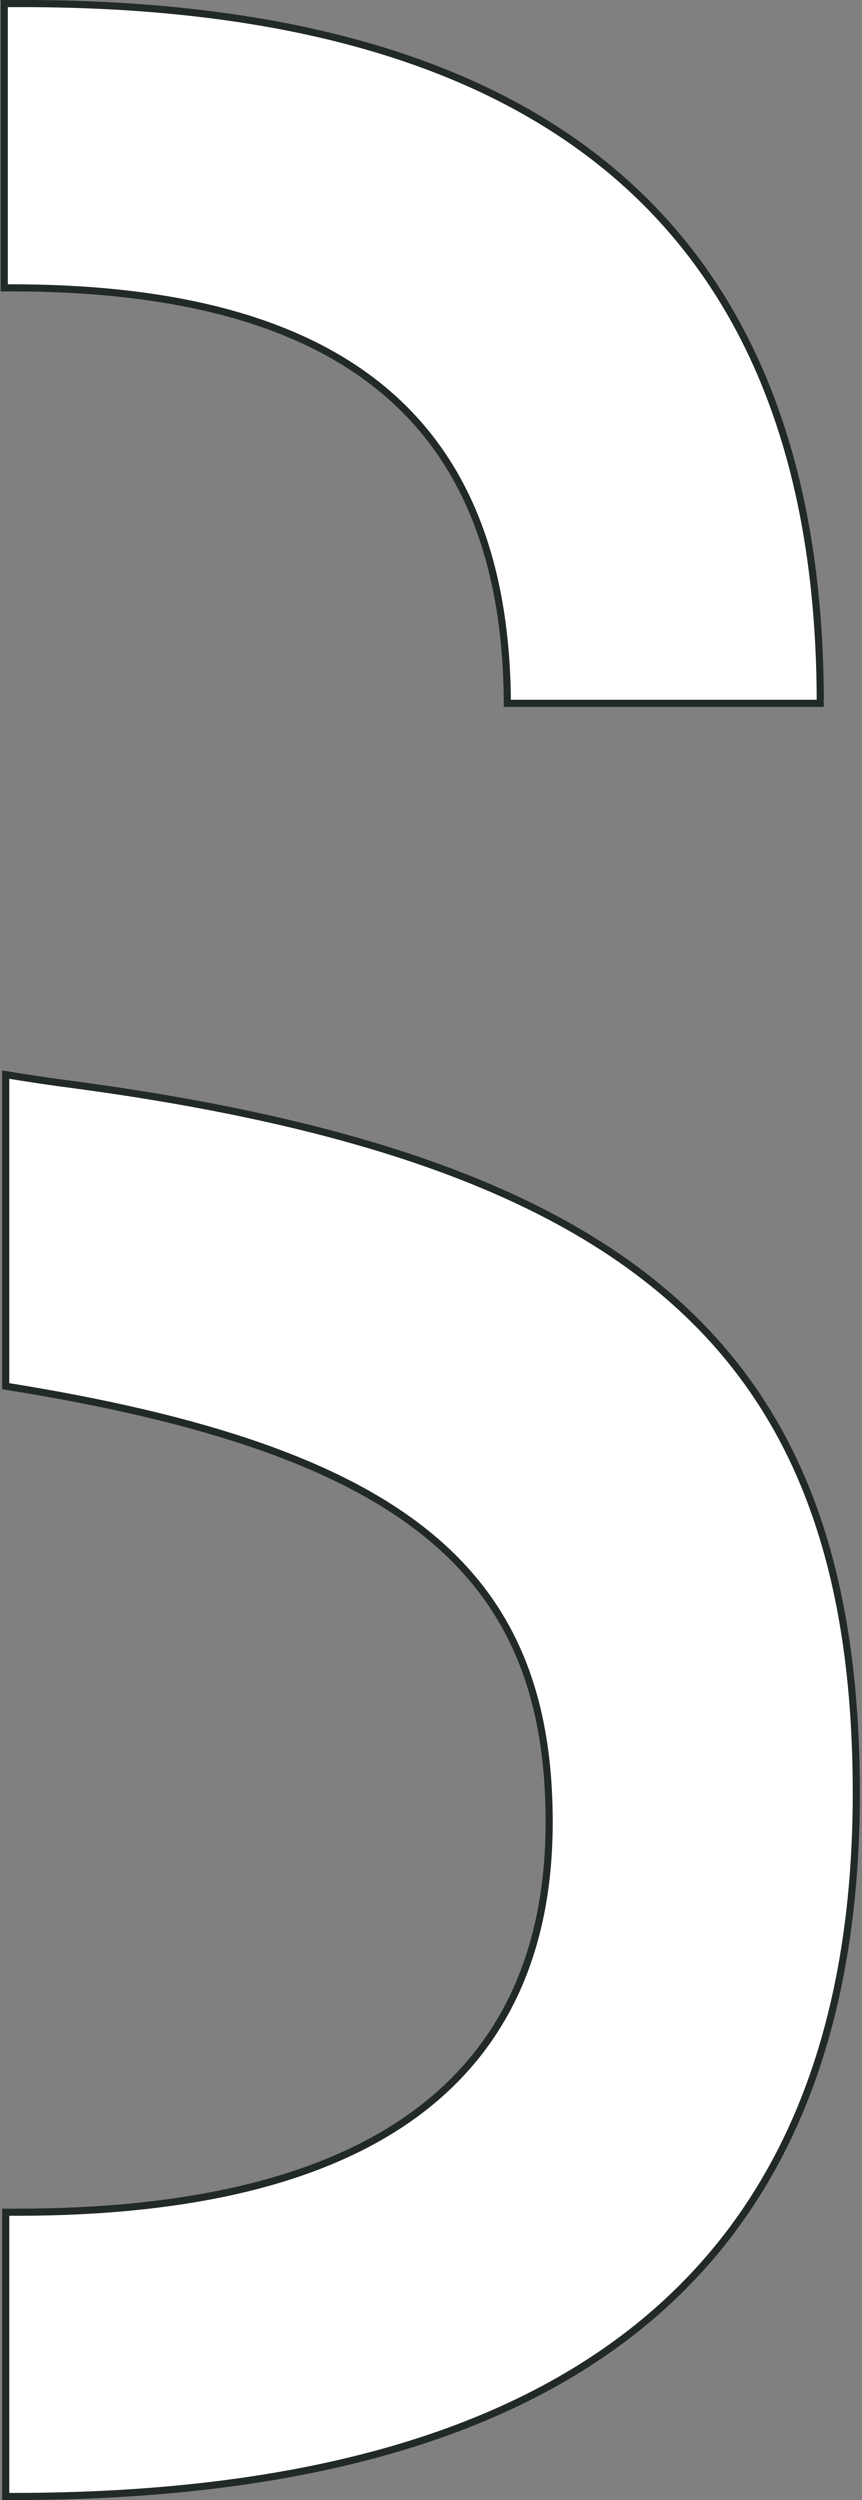 <svg width="363" height="1052" viewBox="0 0 363 1052" fill="none" xmlns="http://www.w3.org/2000/svg">
<rect x="0" y="0" width="363" height="1052" fill="#808080" stroke="none"/>
<path d="M24.368 455.551L24.379 455.552L24.389 455.553C146.925 471.325 230.927 500.111 284.304 547.833C337.6 595.484 360.595 662.233 360.595 754.55C360.595 853.794 330.805 927.675 271.674 976.787C212.489 1025.94 123.662 1050.5 5.155 1050.5H2.406V930.878H2.415H2.427H2.439H2.451H2.463H2.475H2.487H2.499H2.511H2.523H2.535H2.547H2.559H2.572H2.584H2.596H2.608H2.62H2.632H2.644H2.657H2.669H2.681H2.693H2.705H2.717H2.73H2.742H2.754H2.766H2.778H2.791H2.803H2.815H2.827H2.839H2.852H2.864H2.876H2.888H2.901H2.913H2.925H2.937H2.95H2.962H2.974H2.987H2.999H3.011H3.023H3.036H3.048H3.06H3.073H3.085H3.097H3.11H3.122H3.134H3.147H3.159H3.171H3.184H3.196H3.208H3.221H3.233H3.245H3.258H3.27H3.283H3.295H3.307H3.32H3.332H3.345H3.357H3.369H3.382H3.394H3.406H3.419H3.431H3.444H3.456H3.468H3.481H3.493H3.506H3.518H3.531H3.543H3.555H3.568H3.58H3.593H3.605H3.618H3.63H3.642H3.655H3.667H3.68H3.692H3.705H3.717H3.729H3.742H3.754H3.767H3.779H3.792H3.804H3.817H3.829H3.841H3.854H3.866H3.879H3.891H3.904H3.916H3.929H3.941H3.954H3.966H3.978H3.991H4.003H4.016H4.028H4.041H4.053H4.066H4.078H4.09H4.103H4.115H4.128H4.14H4.153H4.165H4.178H4.19H4.202H4.215H4.227H4.24H4.252H4.265H4.277H4.289H4.302H4.314H4.327H4.339H4.352H4.364H4.376H4.389H4.401H4.414H4.426H4.438H4.451H4.463H4.476H4.488H4.5H4.513H4.525H4.538H4.55H4.562H4.575H4.587H4.6H4.612H4.624H4.637H4.649H4.661H4.674H4.686H4.698H4.711H4.723H4.735H4.748H4.76H4.772H4.785H4.797H4.809H4.822H4.834H4.846H4.859H4.871H4.883H4.896H4.908H4.92H4.932H4.945H4.957H4.969H4.981H4.994H5.006H5.018H5.03H5.043H5.055H5.067H5.079H5.092H5.104H5.116H5.128H5.14H5.153H5.165H5.177H5.189H5.201H5.213H5.226H5.238H5.25H5.262H5.274H5.286H5.298H5.311H5.323H5.335H5.347H5.359H5.371H5.383H5.395H5.407H5.419H5.431H5.443H5.455H5.467H5.48H5.492H5.504H5.516H5.528H5.54H5.552H5.564H5.575H5.587H5.599H5.611H5.623H5.635H5.647H5.659H5.671H5.683H5.695H5.707H5.719H5.73H5.742H5.754H5.766H5.778H5.79H5.802H5.813H5.825H5.837H5.849H5.861H5.872H5.884H5.896H5.908H5.919H5.931H5.943H5.955H5.966H5.978H5.99H6.001H6.013H6.025H6.036H6.048H6.06H6.071H6.083H6.094H6.106H6.118H6.129H6.141H6.152H6.164H6.175H6.187H6.198H6.21H6.221H6.233H6.244H6.256H6.267H6.279H6.29H6.302H6.313H6.324H6.336H6.347H6.359H6.37H6.381H6.393H6.404H6.415H6.426H6.438H6.449H6.46H6.472H6.483H6.494H6.505H6.517H6.528H6.539H6.55H6.561H6.572H6.584H6.595H6.606H6.617H6.628H6.639H6.65H6.661H6.672H6.683H6.694H6.705H6.716H6.727H6.738H6.749H6.76H6.771H6.782H6.793H6.804H6.815H6.826H6.836H6.847H6.858H6.869H6.88H6.89H6.901H6.912H6.923H6.933H6.944H6.955H6.966H6.976C81.179 930.878 137.248 917.048 174.799 889.537C212.433 861.964 231.26 820.802 231.26 766.691C231.26 714.153 216.115 674.821 179.559 645.33C143.303 616.082 86.153 596.657 2.406 583.299V452.192C9.213 453.312 16.534 454.432 24.368 455.551ZM1.799 1.5H1.81H1.828H1.846H1.864H1.882H1.899H1.917H1.935H1.953H1.971H1.988H2.006H2.024H2.042H2.059H2.077H2.095H2.113H2.131H2.148H2.166H2.184H2.202H2.22H2.237H2.255H2.273H2.291H2.308H2.326H2.344H2.362H2.38H2.397H2.415H2.433H2.451H2.469H2.486H2.504H2.522H2.54H2.557H2.575H2.593H2.611H2.629H2.646H2.664H2.682H2.7H2.717H2.735H2.753H2.771H2.789H2.806H2.824H2.842H2.86H2.878H2.895H2.913H2.931H2.949H2.966H2.984H3.002H3.02H3.038H3.055H3.073H3.091H3.109H3.127H3.144H3.162H3.18H3.198H3.215H3.233H3.251H3.269H3.287H3.304H3.322H3.34H3.358H3.376H3.393H3.411H3.429H3.447H3.464H3.482H3.5H3.518H3.536H3.553H3.571H3.589H3.607H3.625H3.642H3.66H3.678H3.696H3.713H3.731H3.749H3.767H3.785H3.802H3.82H3.838H3.856H3.873H3.891H3.909H3.927H3.945H3.962H3.98H3.998H4.016H4.034H4.051H4.069H4.087H4.105H4.122H4.14H4.158H4.176H4.194H4.211H4.229H4.247H4.265H4.283H4.3H4.318H4.336H4.354H4.371H4.389H4.407H4.425H4.443H4.46H4.478H4.496H4.514H4.532H4.549H4.567H4.585H4.603H4.62H4.638H4.656H4.674H4.692H4.709H4.727H4.745H4.763H4.78H4.798H4.816H4.834H4.852H4.869H4.887H4.905H4.923H4.941H4.958H4.976H4.994H5.012H5.029H5.047H5.065H5.083H5.101H5.118H5.136H5.154H5.172H5.19H5.207H5.225H5.243H5.261H5.278H5.296H5.314H5.332H5.35H5.367H5.385H5.403H5.421H5.439H5.456H5.474H5.492H5.51H5.527H5.545H5.563H5.581H5.599H5.616H5.634H5.652H5.67H5.687H5.705H5.723H5.741H5.759H5.776H5.794H5.812H5.83H5.848H5.865H5.883H5.901H5.919H5.936H5.954H5.972H5.99H6.008H6.025H6.043H6.061H6.079H6.097H6.114H6.132H6.15H6.168H6.185H6.203H6.221H6.239H6.257H6.274H6.292H6.31H6.328H6.346H6.363H6.381H6.399H6.417H6.434H6.452H6.47H6.488H6.506H6.523H6.541H6.559H6.577H6.595H6.612H6.63H6.648H6.666H6.683H6.701H6.719H6.737H6.755H6.772H6.79H6.808H6.826H6.843H6.861H6.879H6.897H6.915H6.932H6.95H6.968H6.986H7.004H7.021H7.039H7.057H7.075H7.092H7.11H7.128H7.146H7.164H7.181H7.199H7.217H7.235H7.253H7.27H7.288H7.306H7.324H7.341H7.359H7.377H7.395H7.413H7.43H7.448H7.466H7.484H7.502H7.519H7.537H7.555H7.573H7.59H7.608H7.626H7.644H7.662H7.679H7.697H7.715H7.733H7.75H7.768H7.786H7.804H7.822H7.839H7.857H7.875H7.893H7.911H7.928H7.946H7.964H7.982H7.999H8.017H8.035H8.053H8.071H8.088H8.106H8.124H8.142H8.16H8.177H8.195H8.213H8.231H8.248H8.266H8.284H8.302H8.32H8.337H8.355H8.373H8.391H8.409H8.426H8.444H8.462H8.48H8.497H8.515H8.533H8.551H8.569H8.586H8.604H8.622H8.64H8.657H8.675H8.693H8.711H8.729H8.746H8.764H8.782H8.8H8.818H8.835H8.853H8.871H8.889H8.906H8.924H8.942H8.96H8.978H8.995H9.013H9.031H9.049H9.067H9.084H9.102H9.12H9.138H9.155H9.173H9.191H9.209H9.227H9.244H9.262H9.28H9.298H9.316H9.333H9.351H9.369H9.387H9.404C121.519 1.5 205.629 26.2 261.626 75.413C317.302 124.346 345.437 197.737 345.421 295.95H213.652C213.369 237.232 196.425 193.533 161.902 164.498C127.14 135.261 74.821 121.122 4.548 121.122H4.541H4.534H4.527H4.52H4.512H4.505H4.498H4.491H4.484H4.476H4.469H4.462H4.454H4.447H4.44H4.433H4.425H4.418H4.41H4.403H4.396H4.388H4.381H4.374H4.366H4.359H4.351H4.344H4.336H4.329H4.321H4.314H4.306H4.299H4.291H4.283H4.276H4.268H4.261H4.253H4.245H4.238H4.23H4.222H4.215H4.207H4.199H4.192H4.184H4.176H4.168H4.161H4.153H4.145H4.137H4.13H4.122H4.114H4.106H4.098H4.09H4.083H4.075H4.067H4.059H4.051H4.043H4.035H4.027H4.019H4.011H4.003H3.995H3.987H3.979H3.971H3.963H3.955H3.947H3.939H3.931H3.923H3.915H3.907H3.899H3.891H3.883H3.874H3.866H3.858H3.85H3.842H3.834H3.826H3.817H3.809H3.801H3.793H3.785H3.776H3.768H3.76H3.752H3.743H3.735H3.727H3.718H3.71H3.702H3.694H3.685H3.677H3.669H3.66H3.652H3.644H3.635H3.627H3.618H3.61H3.602H3.593H3.585H3.576H3.568H3.56H3.551H3.543H3.534H3.526H3.517H3.509H3.5H3.492H3.483H3.475H3.466H3.458H3.449H3.441H3.432H3.424H3.415H3.407H3.398H3.39H3.381H3.372H3.364H3.355H3.347H3.338H3.329H3.321H3.312H3.304H3.295H3.286H3.278H3.269H3.26H3.252H3.243H3.235H3.226H3.217H3.208H3.2H3.191H3.182H3.174H3.165H3.156H3.148H3.139H3.13H3.121H3.113H3.104H3.095H3.087H3.078H3.069H3.06H3.052H3.043H3.034H3.025H3.017H3.008H2.999H2.99H2.981H2.973H2.964H2.955H2.946H2.937H2.929H2.92H2.911H2.902H2.893H2.885H2.876H2.867H2.858H2.849H2.84H2.832H2.823H2.814H2.805H2.796H2.787H2.779H2.77H2.761H2.752H2.743H2.734H2.725H2.717H2.708H2.699H2.69H2.681H2.672H2.663H2.655H2.646H2.637H2.628H2.619H2.61H2.601H2.592H2.583H2.575H2.566H2.557H2.548H2.539H2.53H2.521H2.512H2.503H2.495H2.486H2.477H2.468H2.459H2.45H2.441H2.432H2.423H2.415H2.406H2.397H2.388H2.379H2.37H2.361H2.352H2.343H2.335H2.326H2.317H2.308H2.299H2.29H2.281H2.272H2.263H2.255H2.246H2.237H2.228H2.219H2.21H2.201H2.192H2.184H2.175H2.166H2.157H2.148H2.139H2.13H2.121H2.113H2.104H2.095H2.086H2.077H2.068H2.06H2.051H2.042H2.033H2.024H2.015H2.006H1.998H1.989H1.98H1.971H1.962H1.954H1.945H1.936H1.927H1.918H1.909H1.901H1.892H1.883H1.874H1.866H1.857H1.848H1.839H1.83H1.822H1.813H1.804H1.799V1.5Z" fill="white" stroke="#222929" stroke-width="3"/>
</svg>
